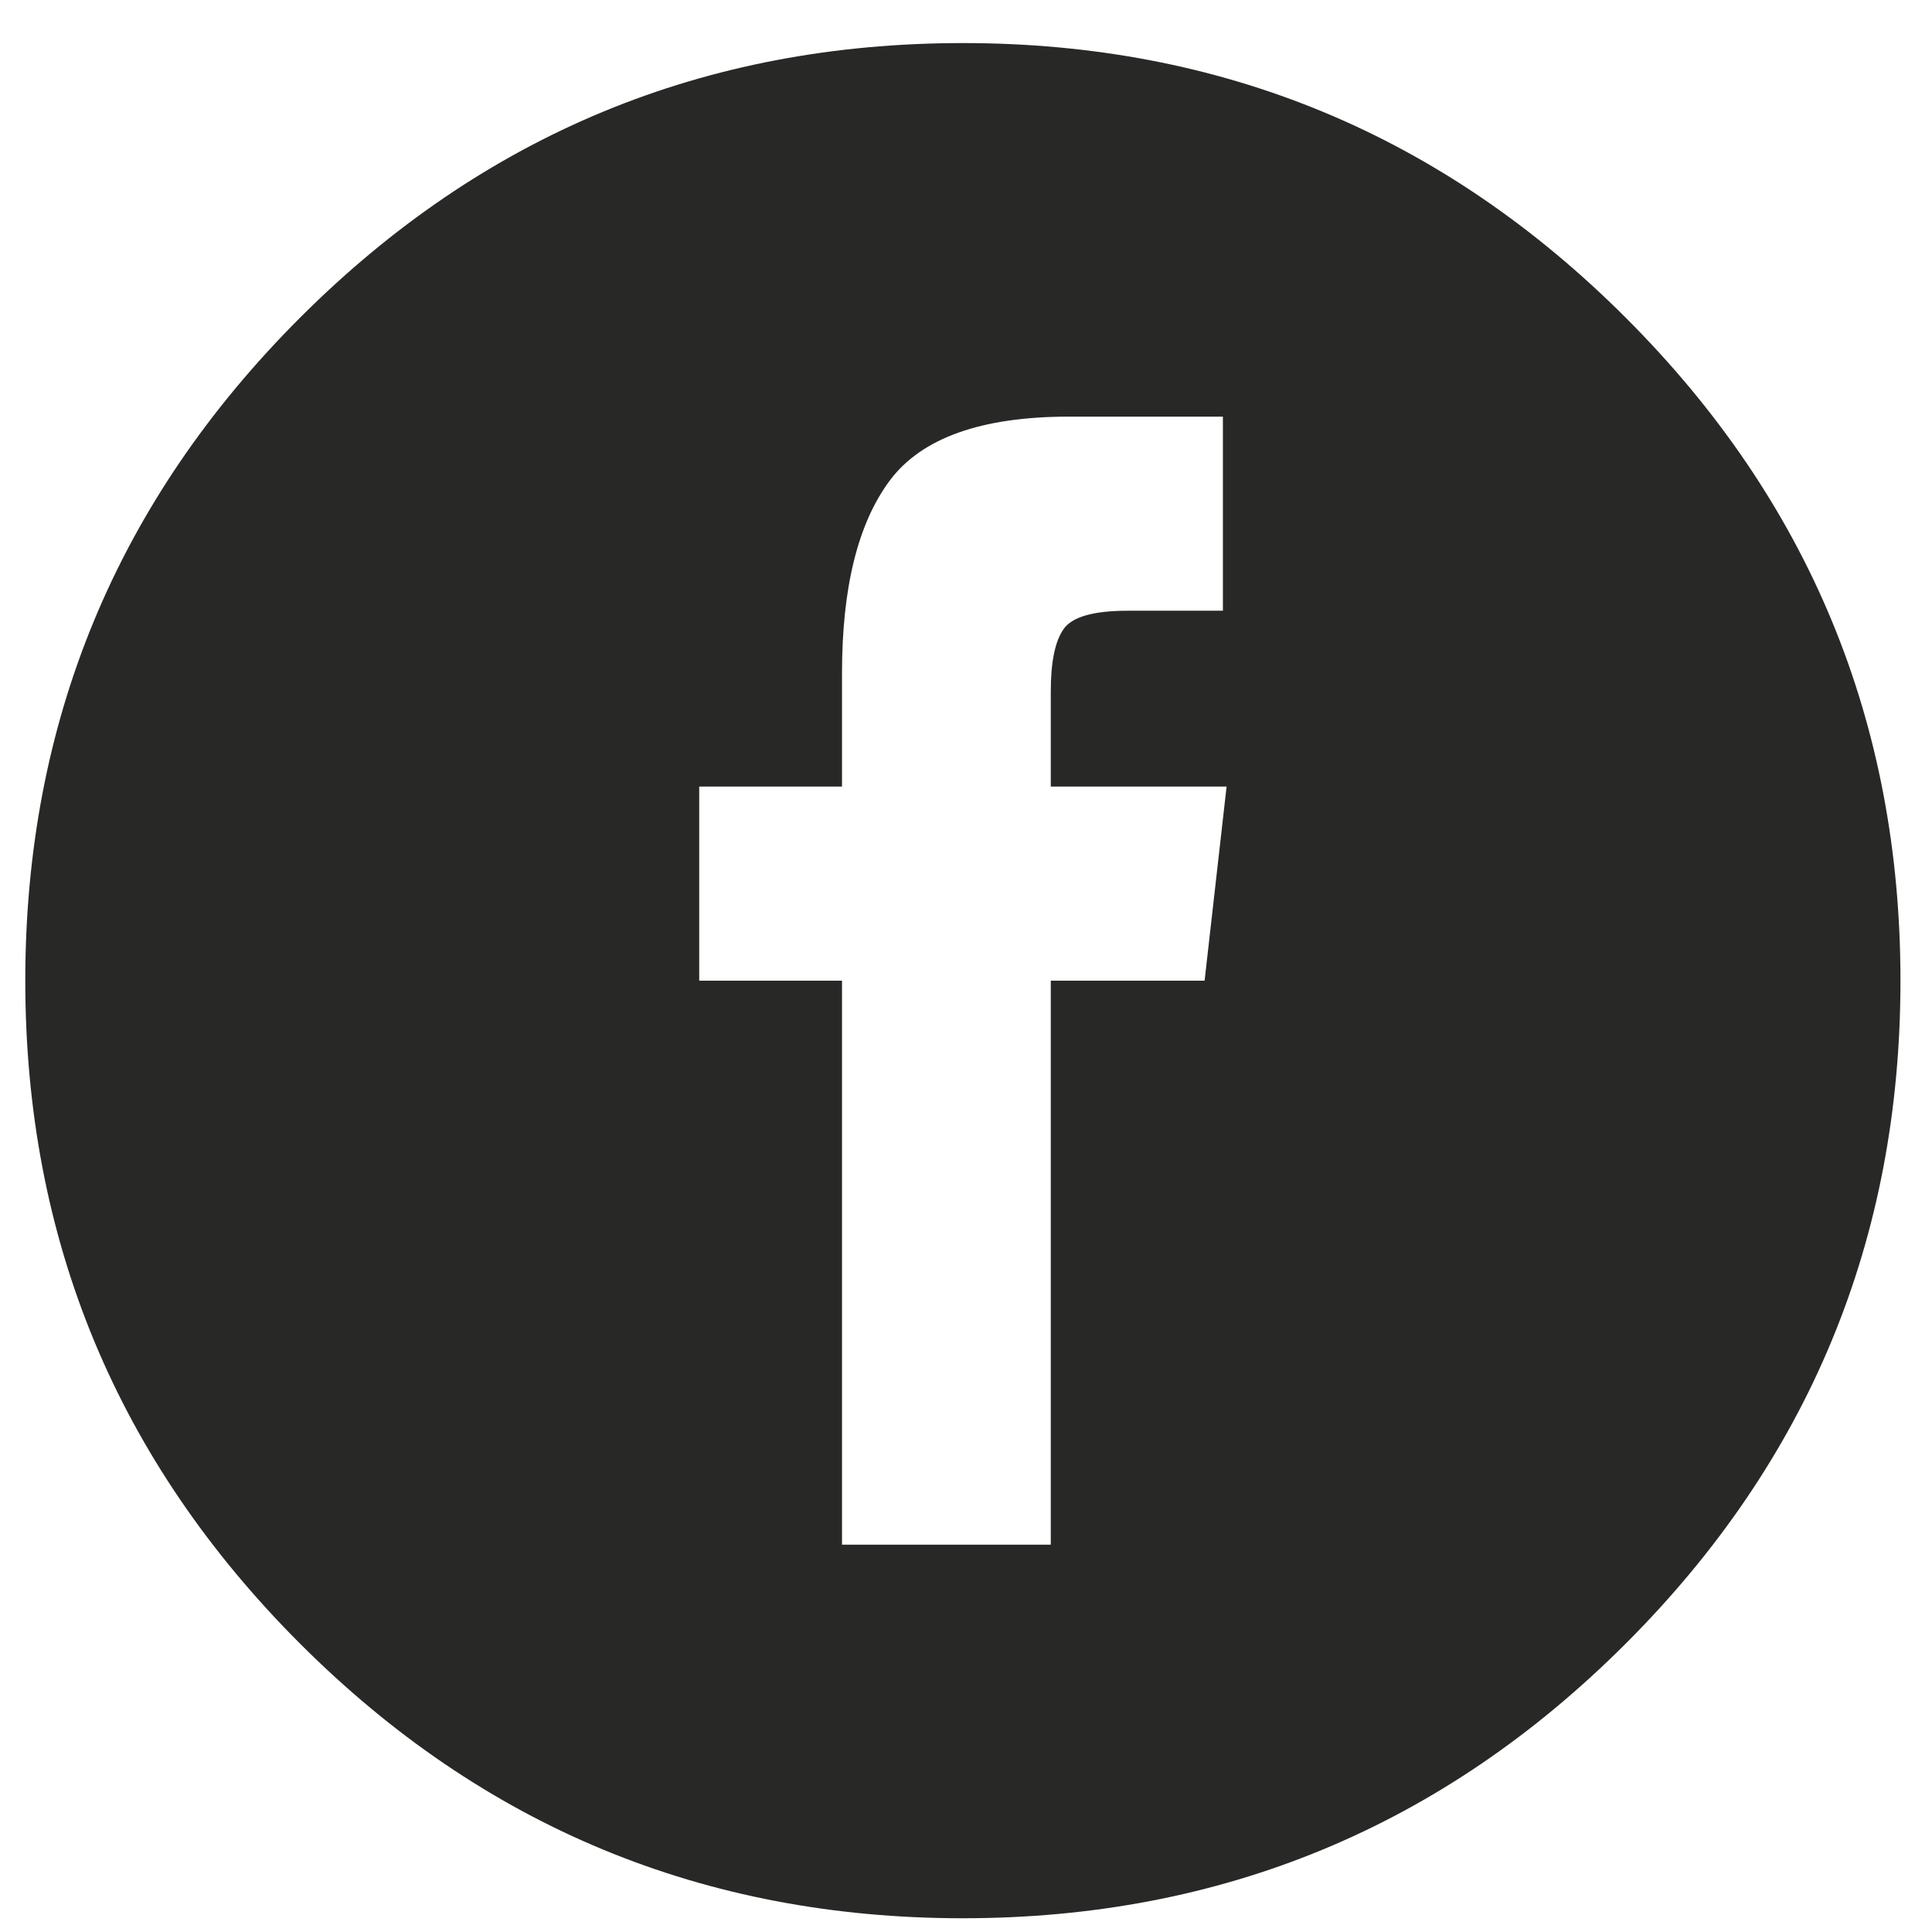 <svg width="34" height="34" viewBox="0 0 34 34" fill="none" xmlns="http://www.w3.org/2000/svg">
<g id="social facebook circle 1" clip-path="url(#clip0_177_16844)">
<path id="Vector" d="M28.611 5.592C25.389 2.369 21.5 0.758 16.945 0.758C12.391 0.758 8.502 2.369 5.279 5.592C2.057 8.814 0.445 12.703 0.445 17.258C0.445 21.812 2.057 25.701 5.279 28.924C8.502 32.147 12.391 33.758 16.945 33.758C21.5 33.758 25.389 32.147 28.611 28.924C31.834 25.701 33.445 21.812 33.445 17.258C33.445 12.703 31.834 8.814 28.611 5.592ZM21.199 17.258H18.492V27.184H14.818V17.258H12.305V13.842H14.818V11.844C14.818 10.34 15.098 9.212 15.656 8.46C16.215 7.708 17.268 7.332 18.814 7.332H21.521V10.748H19.846C19.244 10.748 18.868 10.855 18.718 11.07C18.567 11.285 18.492 11.65 18.492 12.166V13.842H21.586L21.199 17.258Z" fill="#282827"/>
</g>
<defs>
<clipPath id="clip0_177_16844">
<rect width="33" height="33" fill="white" transform="translate(0.445 0.758)"/>
</clipPath>
</defs>
</svg>
